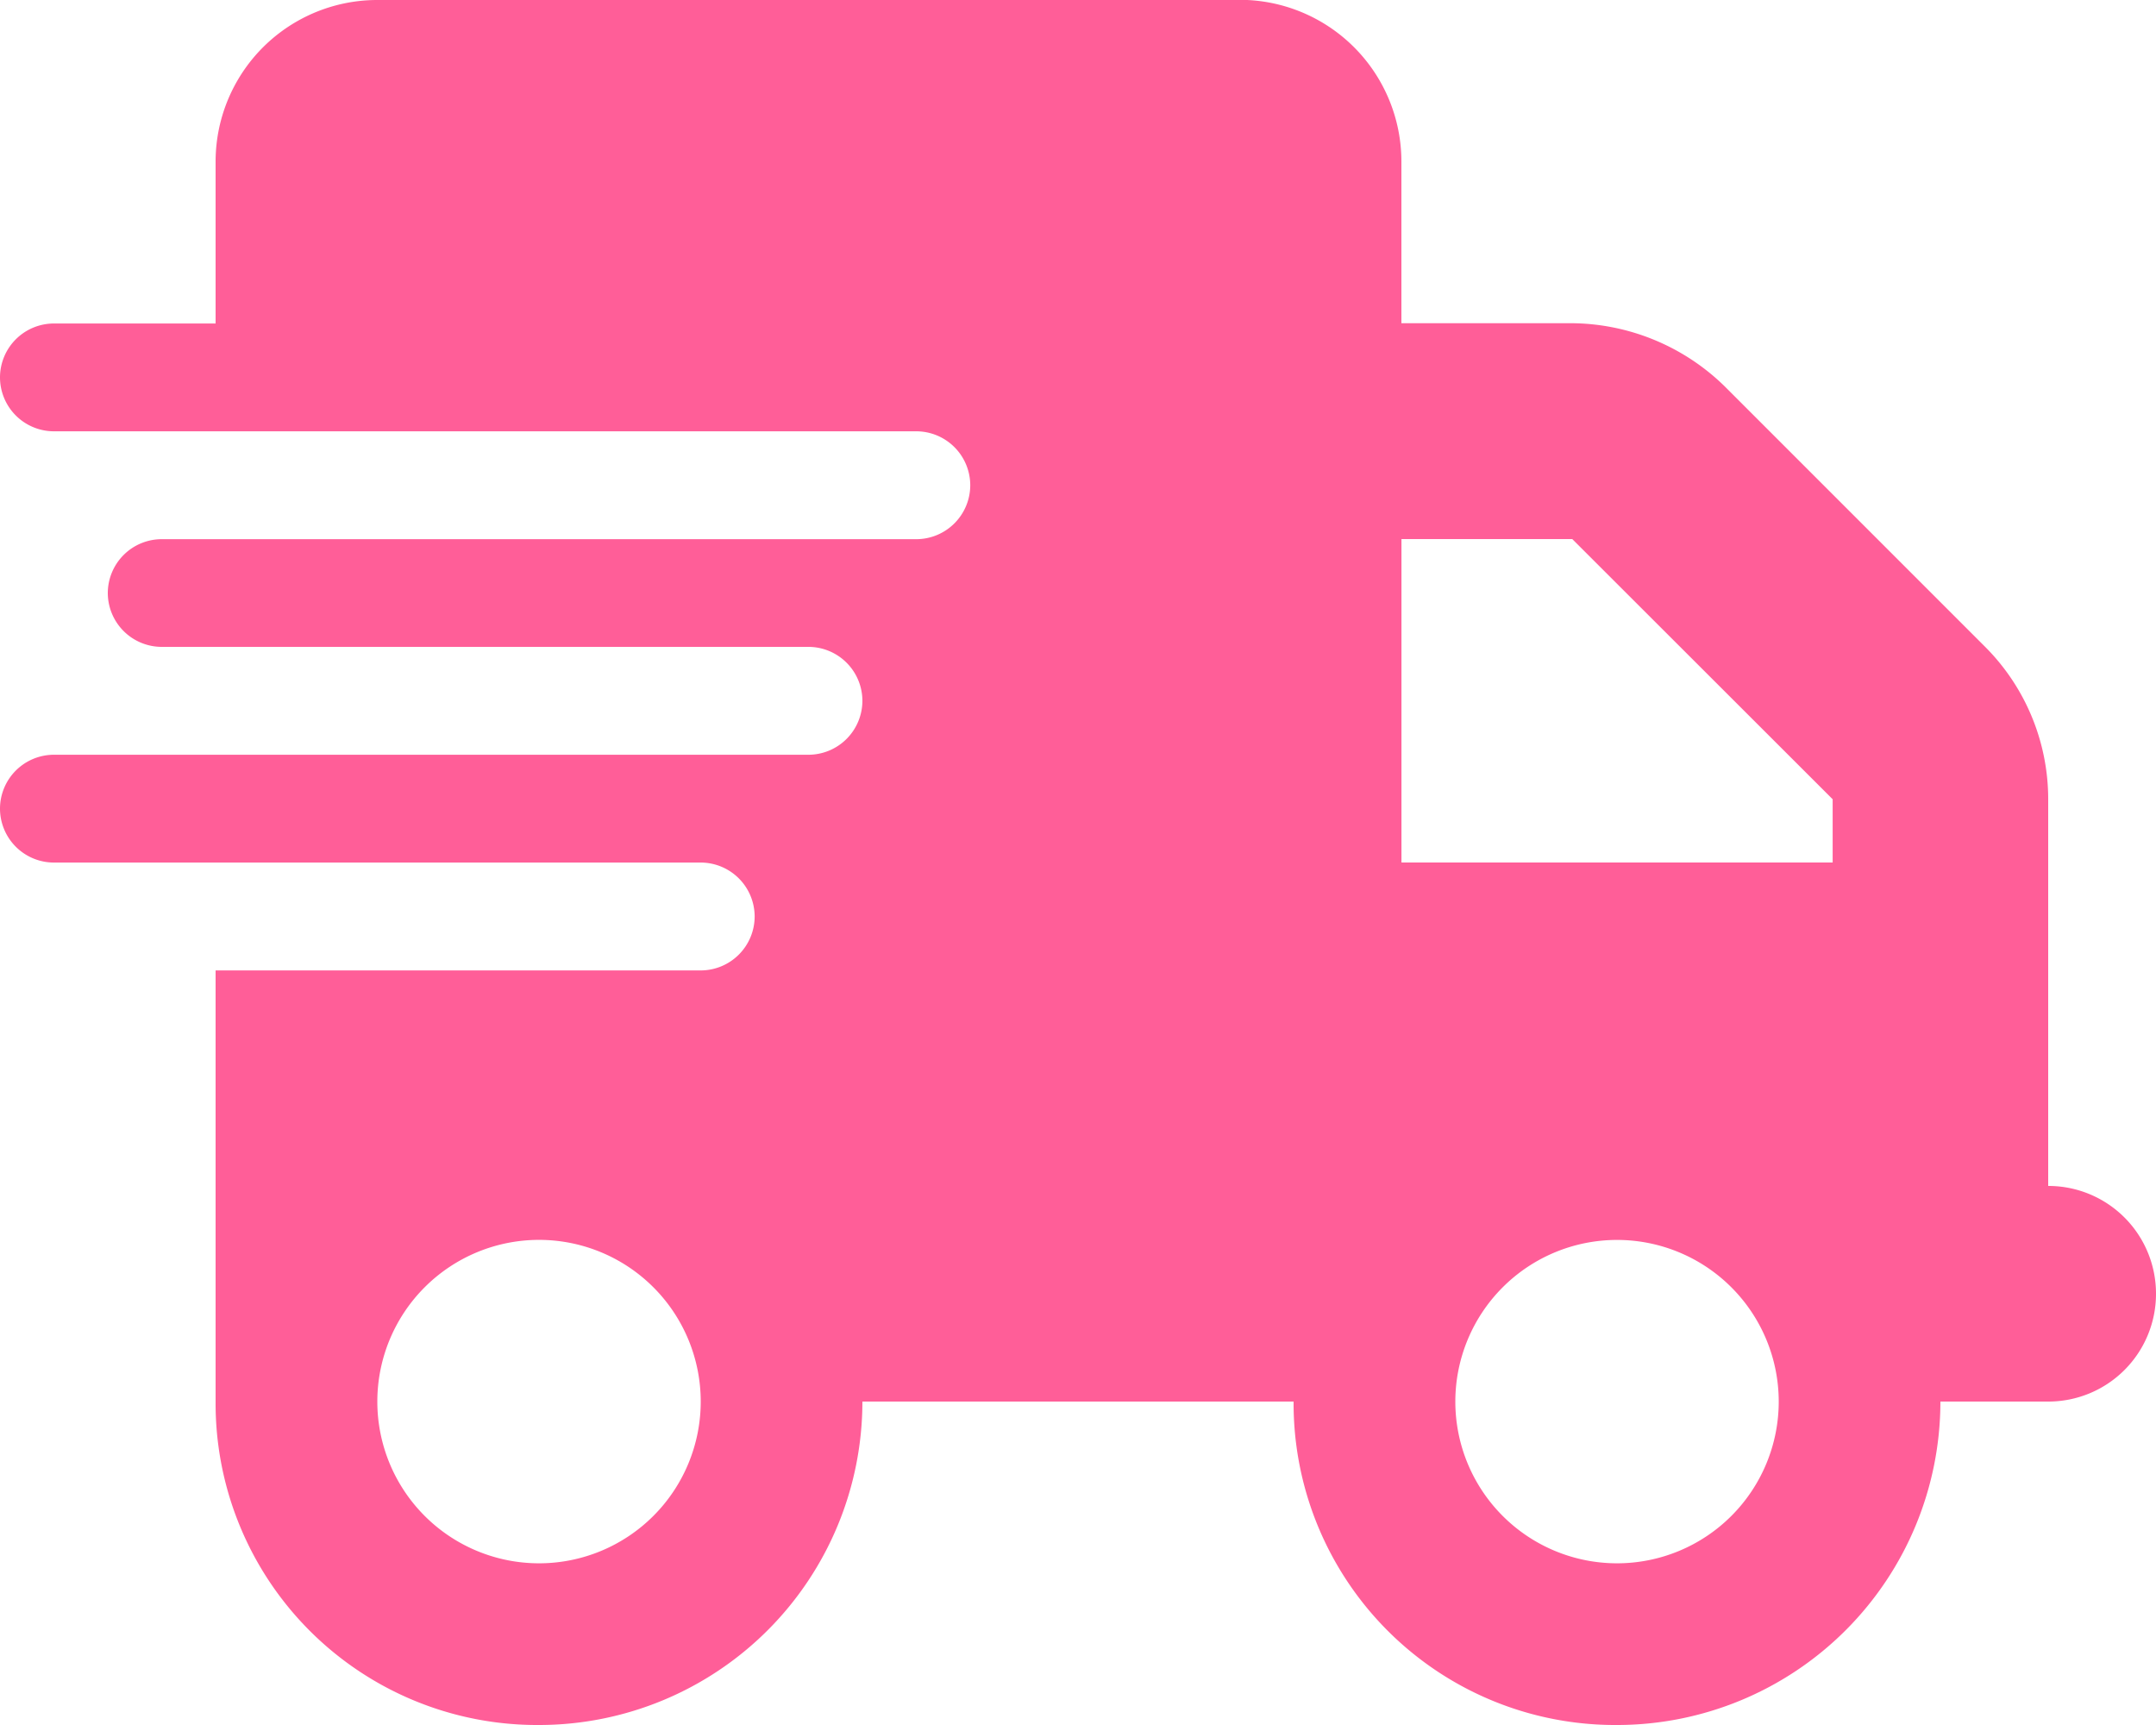 <svg xmlns="http://www.w3.org/2000/svg" width="37.5" height="30" viewBox="0 0 37.5 30"><path d="M6.563-26.25A2.812,2.812,0,0,0,3.75-23.437v2.813H.937A.939.939,0,0,0,0-19.687a.939.939,0,0,0,.938.938h15a.94.94,0,0,1,.938.938.94.94,0,0,1-.937.938H2.812a.939.939,0,0,0-.937.938A.939.939,0,0,0,2.812-15h11.25a.94.94,0,0,1,.938.938.94.94,0,0,1-.937.938H.937A.939.939,0,0,0,0-12.187a.939.939,0,0,0,.938.938h11.25a.94.94,0,0,1,.938.938.94.94,0,0,1-.937.938H3.75v7.5A5.593,5.593,0,0,0,9.375,3.75,5.626,5.626,0,0,0,15-1.875h7.5A5.593,5.593,0,0,0,28.125,3.75,5.626,5.626,0,0,0,33.75-1.875h1.875A1.873,1.873,0,0,0,37.5-3.75a1.873,1.873,0,0,0-1.875-1.875v-6.721A3.751,3.751,0,0,0,34.529-15L30-19.529a3.845,3.845,0,0,0-2.654-1.1H24.375v-2.812a2.813,2.813,0,0,0-2.812-2.812Zm25.313,13.9v1.1h-7.5v-5.625h2.971ZM9.375.938A2.813,2.813,0,0,1,6.563-1.875,2.813,2.813,0,0,1,9.375-4.687a2.813,2.813,0,0,1,2.813,2.813A2.813,2.813,0,0,1,9.375.938ZM30.938-1.875A2.813,2.813,0,0,1,28.125.938a2.813,2.813,0,0,1-2.812-2.812,2.813,2.813,0,0,1,2.813-2.812A2.813,2.813,0,0,1,30.938-1.875Z" transform="translate(0 26.25)" fill="#ff5e98"/></svg>